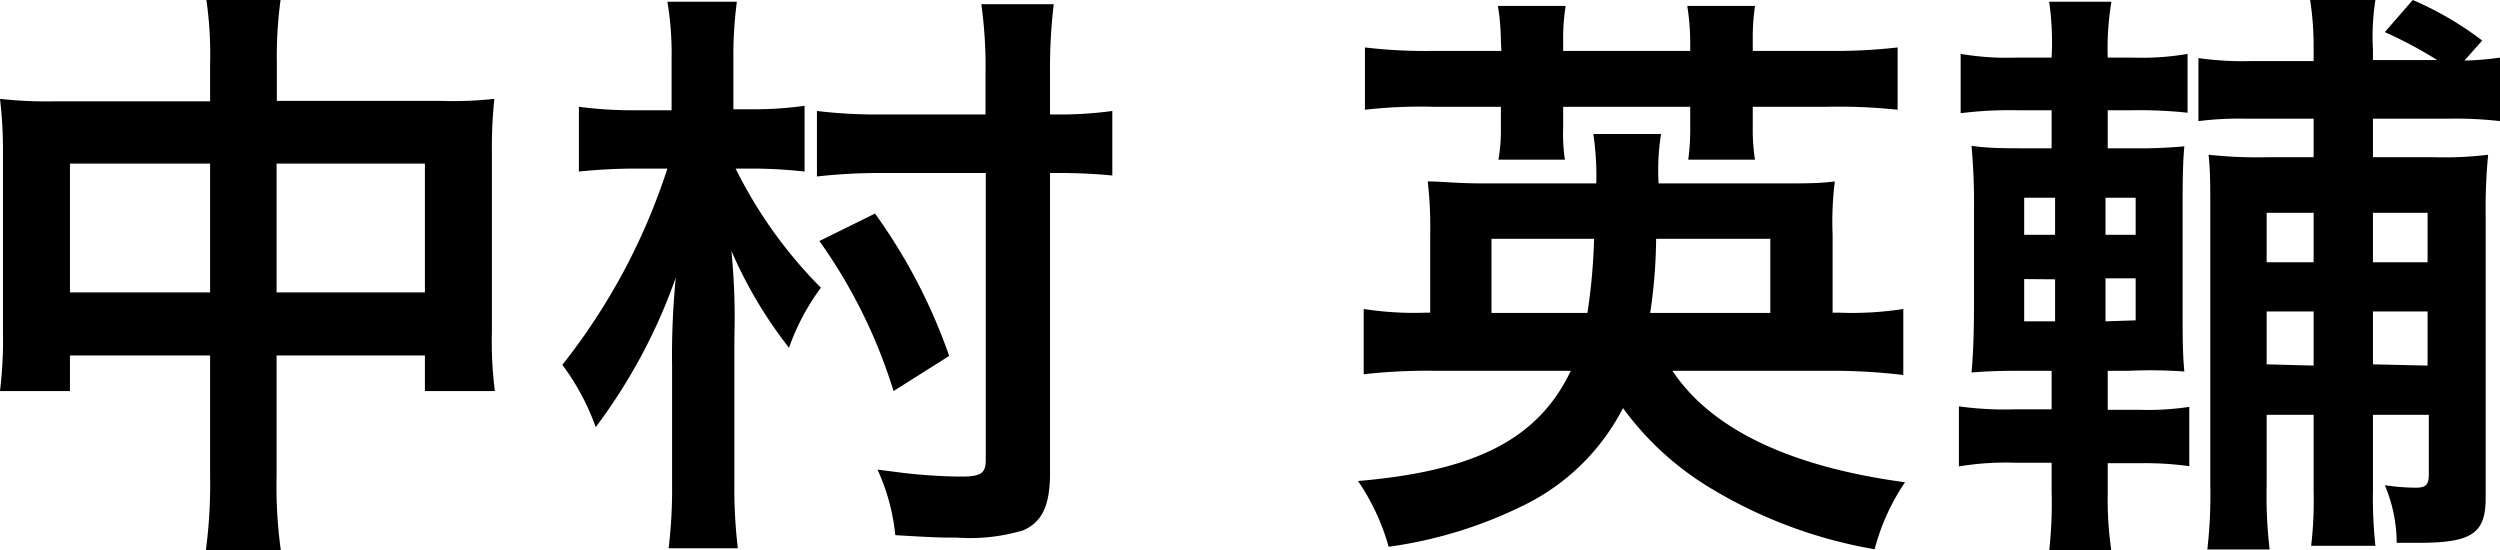 <svg xmlns="http://www.w3.org/2000/svg" width="101.14" height="22.25" viewBox="0 0 101.14 22.25"><path d="M8.5,2.62A15.48,15.48,0,0,0,8.35,0h3a16.88,16.88,0,0,0-.15,2.52V4.08h6.58A15.53,15.53,0,0,0,20,4,18.4,18.4,0,0,0,19.9,6.1v7.32a16,16,0,0,0,.12,2.4H17.19V14.38h-6v4.87a18.89,18.89,0,0,0,.17,3H8.33a20.2,20.2,0,0,0,.17-3V14.38H2.83v1.44H0a17.31,17.31,0,0,0,.12-2.4V6.07A17,17,0,0,0,0,4a16.84,16.84,0,0,0,2.16.1H8.5Zm-5.67,4v5.21H8.5V6.62Zm14.36,5.21V6.62h-6v5.21Z"/><path d="M27.17,2.4A12.71,12.71,0,0,0,27,.07h2.81a16.72,16.72,0,0,0-.14,2.35v2h.79a14.29,14.29,0,0,0,2.09-.14V6.94a20.1,20.1,0,0,0-2-.12h-.79a18.44,18.44,0,0,0,3.45,4.82,9.27,9.27,0,0,0-1.29,2.43,17.81,17.81,0,0,1-2.33-3.92,27.64,27.64,0,0,1,.12,3.51v5.9a20.28,20.28,0,0,0,.14,2.62H27.05a20.1,20.1,0,0,0,.14-2.59V14.81a32.1,32.1,0,0,1,.15-3.58,22.46,22.46,0,0,1-3.24,6.05,9.55,9.55,0,0,0-1.35-2.52A25.35,25.35,0,0,0,27,6.82H25.73a22.76,22.76,0,0,0-2.31.12V4.32a16.58,16.58,0,0,0,2.33.14h1.42ZM42.48,19.13c0,1.34-.33,2-1.1,2.33a7.57,7.57,0,0,1-2.67.29c-.62,0-.84,0-2.49-.1A8.29,8.29,0,0,0,35.5,19l.72.09a21.06,21.06,0,0,0,2.66.19c.79,0,1-.12,1-.67V7H35.74a22.31,22.31,0,0,0-2.69.14V4.49a20.2,20.2,0,0,0,2.66.14h4.16V3A18.27,18.27,0,0,0,39.7.17h2.93A22,22,0,0,0,42.48,3V4.63h.17A15.72,15.72,0,0,0,45,4.49V7.1A21.93,21.93,0,0,0,42.72,7h-.24Zm-6.33-3.31a21.26,21.26,0,0,0-3-6.07L35.4,8.64a22.49,22.49,0,0,1,3,5.76Z"/><path d="M67.66,15c1.56,2.35,4.73,3.88,9.41,4.51a8.77,8.77,0,0,0-1.23,2.71,19,19,0,0,1-6.6-2.45,12.08,12.08,0,0,1-3.58-3.26,8.91,8.91,0,0,1-3.93,3.89,17.76,17.76,0,0,1-5.55,1.72,9.05,9.05,0,0,0-1.24-2.66c4.77-.41,7.29-1.7,8.61-4.46H58a23.32,23.32,0,0,0-2.83.14V12.5a13.24,13.24,0,0,0,2.49.15h.2V9.53a16.09,16.09,0,0,0-.1-2.19c.62,0,1.06.08,2.33.08h4.49a11.67,11.67,0,0,0-.12-2H67.2a9.27,9.27,0,0,0-.1,2h4.81c1.24,0,1.67,0,2.32-.08a13.07,13.07,0,0,0-.09,2.16v3.15h.29A13.34,13.34,0,0,0,77,12.5v2.67A24.55,24.55,0,0,0,74.07,15ZM60.72,1.66A9.38,9.38,0,0,0,60.6.24h2.74a8.12,8.12,0,0,0-.1,1.42v.4h5.14v-.4A9.72,9.72,0,0,0,68.26.24H71a9,9,0,0,0-.09,1.42v.4h3a22.77,22.77,0,0,0,2.86-.14V4.44a22.42,22.42,0,0,0-2.86-.12h-3v.84A7.67,7.67,0,0,0,71,6.46H68.3a9.3,9.3,0,0,0,.08-1.28V4.32H63.24v.82a7.11,7.11,0,0,0,.07,1.32H60.62a6.85,6.85,0,0,0,.1-1.3V4.32H58a20,20,0,0,0-2.78.12V1.92A21,21,0,0,0,58,2.06h2.74Zm3.5,11a23.46,23.46,0,0,0,.27-3H60.34v3Zm7.4,0v-3H67a20.88,20.88,0,0,1-.24,3Z"/><path d="M85.27,20a14.21,14.21,0,0,0,.15,2.3H82.9A17.82,17.82,0,0,0,83,19.83V18.72H81.53a11.5,11.5,0,0,0-2.28.15V16.44a13.58,13.58,0,0,0,2.28.12H83V15h-.79c-1,0-1.63,0-2.45.07.07-.77.1-1.66.1-2.76V8.5a25.72,25.72,0,0,0-.1-2.6C80.47,6,81,6,82.25,6H83V4.46H81.6a16,16,0,0,0-2.28.12V2.18a11.26,11.26,0,0,0,2.28.15H83A11.42,11.42,0,0,0,82.9.07h2.52a11.46,11.46,0,0,0-.15,2.26h1a10.77,10.77,0,0,0,2.23-.15V4.56a18.48,18.48,0,0,0-2.23-.1h-1V6h.94a20.66,20.66,0,0,0,2.16-.08c-.05.53-.07,1.11-.07,2.45v4c0,1.22,0,1.94.07,2.66A19,19,0,0,0,86.14,15h-.87v1.58h1.3a11.19,11.19,0,0,0,2-.12v2.4a12.87,12.87,0,0,0-2-.12h-1.3ZM81.89,8V9.5h1.25V8Zm0,3.29V13h1.25v-1.7ZM86.4,9.5V8H85.18V9.5Zm0,3.46v-1.7H85.18V13Zm5.3,6.65a18.81,18.81,0,0,0,.12,2.62H89.3a19.61,19.61,0,0,0,.12-2.62V8.69c0-1.3,0-1.73-.07-2.43a18,18,0,0,0,2.4.1H93.6V4.8H90.77a13,13,0,0,0-1.83.1V2.35a12.71,12.71,0,0,0,2.16.12h2.5V2a12.6,12.6,0,0,0-.14-2H96.1A9.53,9.53,0,0,0,96,2v.43h2.6a16.7,16.7,0,0,0-2.12-1.13L97.61,0a13.18,13.18,0,0,1,2.81,1.64l-.72.81a11.78,11.78,0,0,0,1.44-.12V4.9a15.68,15.68,0,0,0-2-.1H96V6.36h2.48a14.34,14.34,0,0,0,2.18-.1,22.78,22.78,0,0,0-.1,2.48v11.4c0,1.44-.55,1.82-2.71,1.82h-.89a6,6,0,0,0-.48-2.33,8.77,8.77,0,0,0,1.25.1c.41,0,.53-.12.53-.53V16.78H96v3.07a17.93,17.93,0,0,0,.1,2.23H93.5a15.53,15.53,0,0,0,.1-2.18V16.78H91.7Zm1.9-9v-2H91.7v2Zm0,4.18V12.6H91.7v2.14Zm4.61-4.18v-2H96v2Zm0,4.18V12.6H96v2.14Z"/></svg>